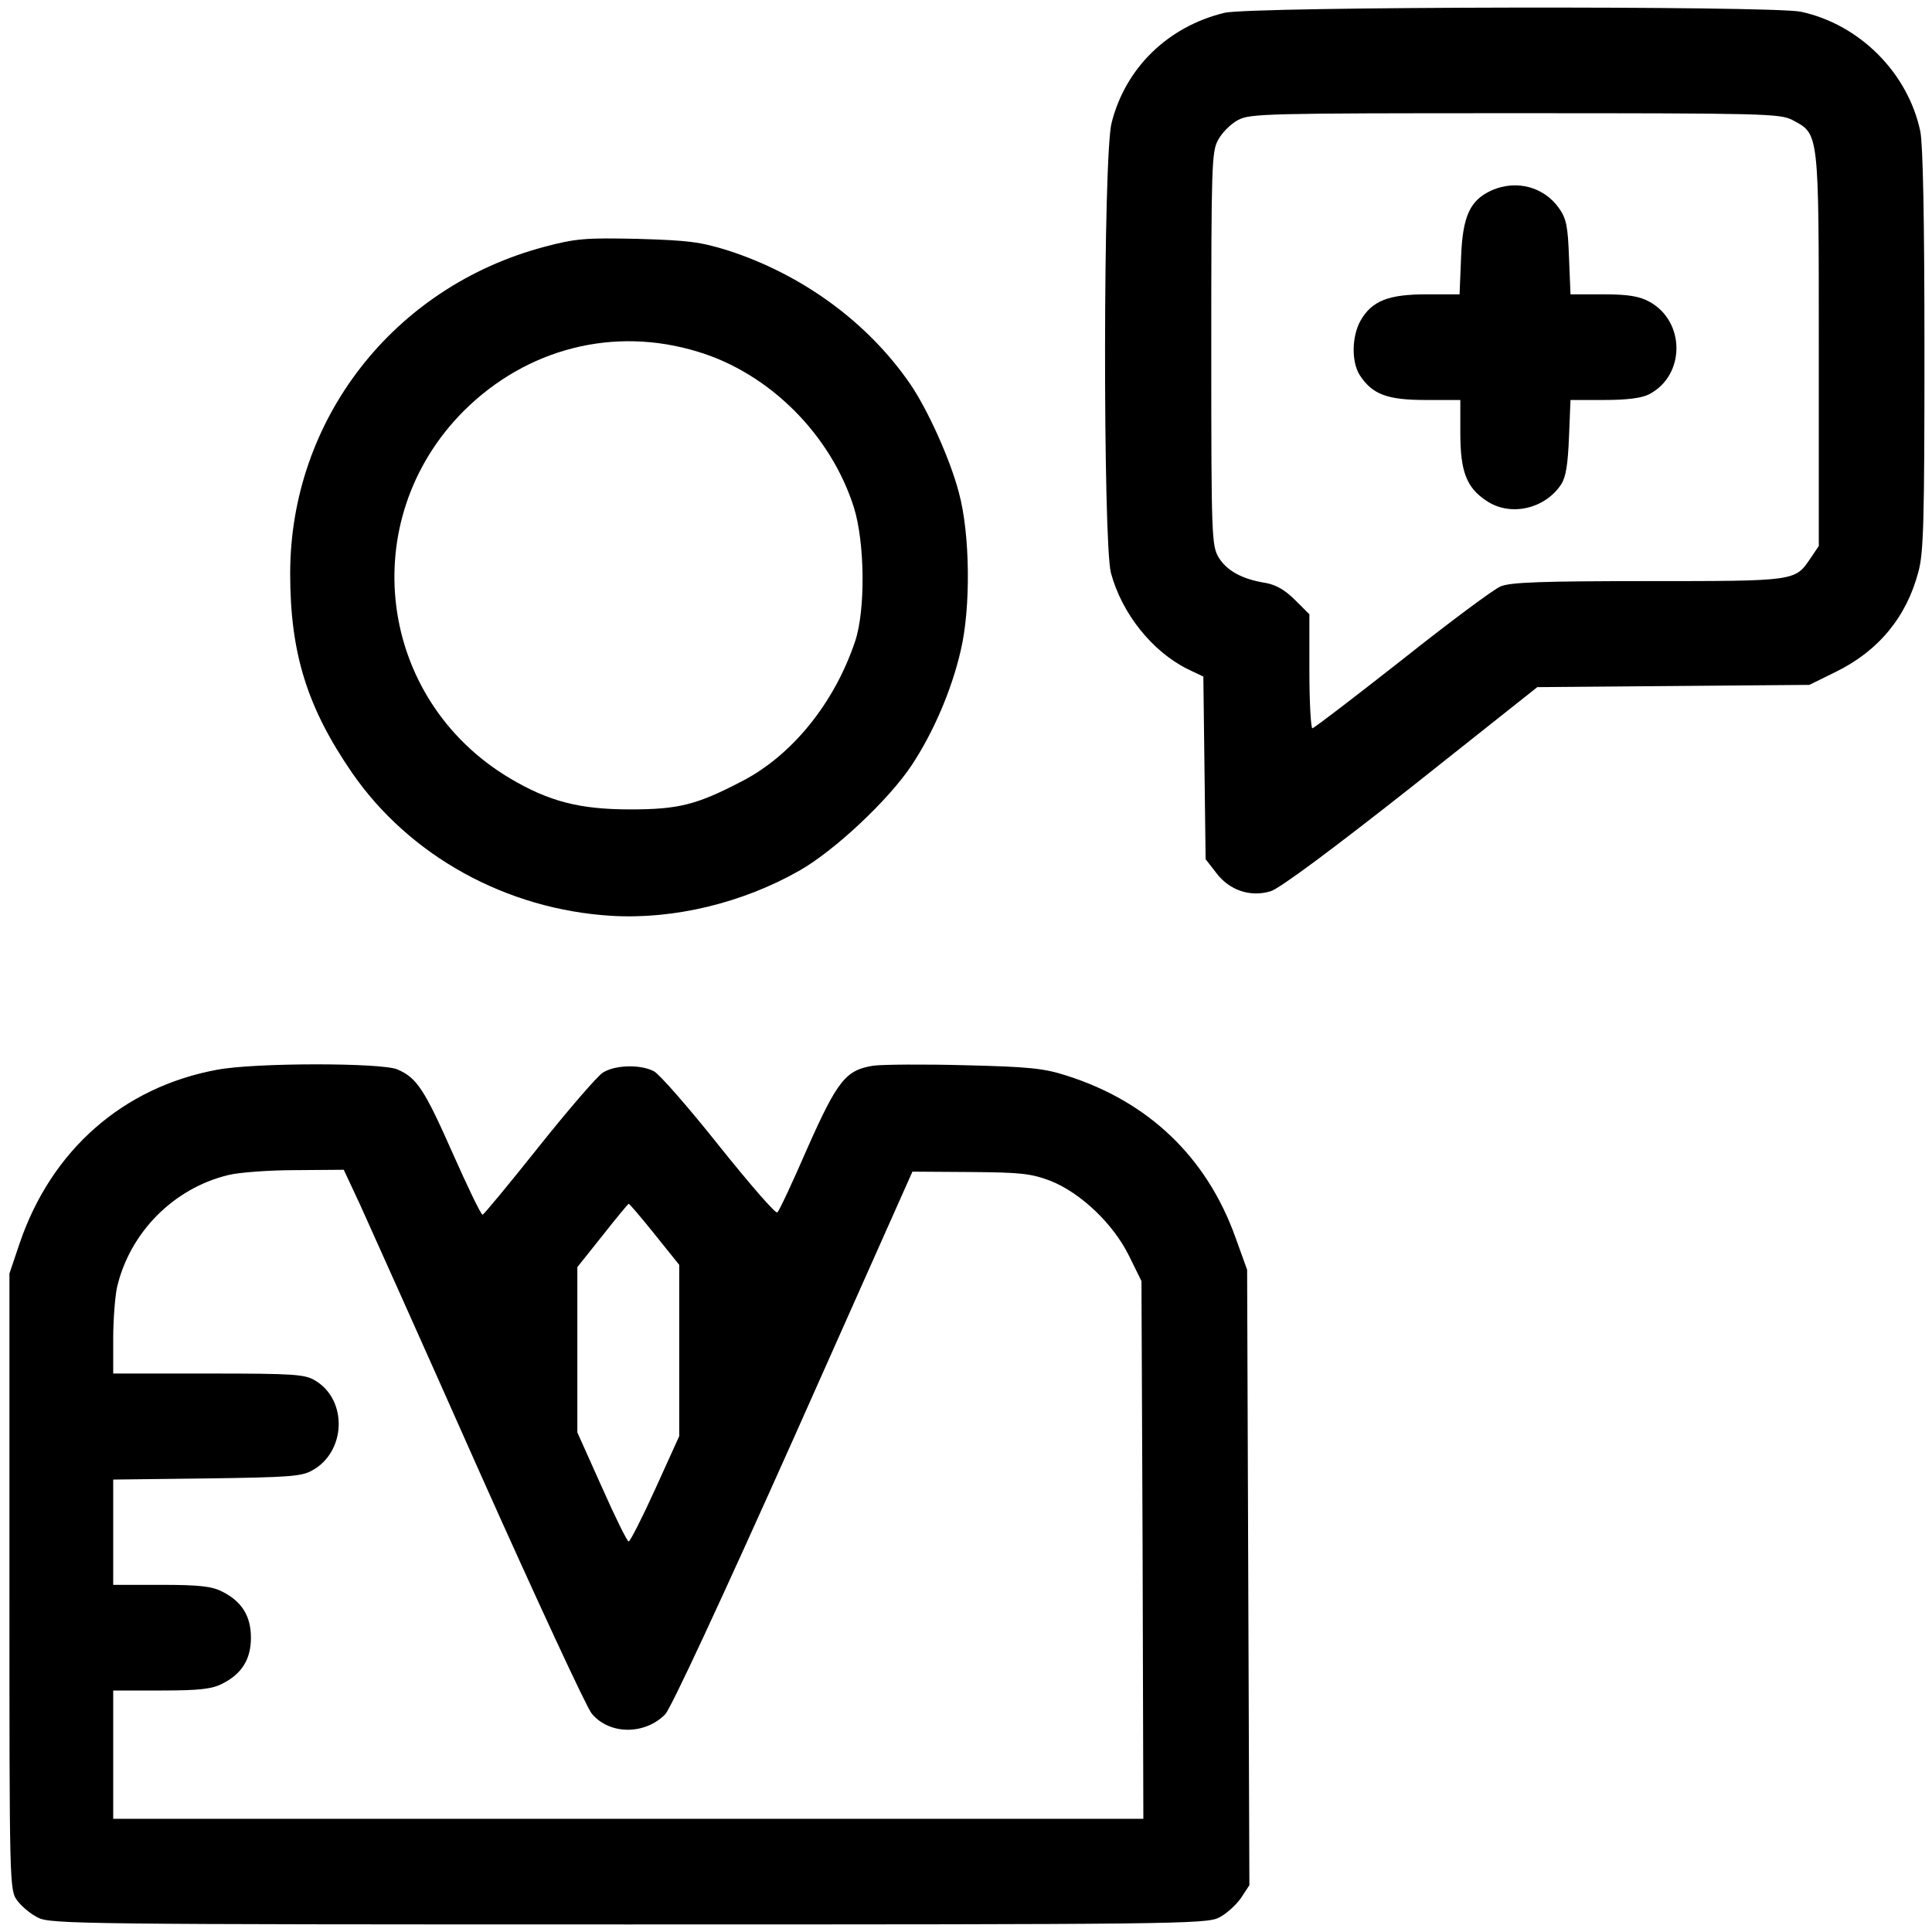 <?xml version="1.0" standalone="no"?>
<!DOCTYPE svg PUBLIC "-//W3C//DTD SVG 20010904//EN"
 "http://www.w3.org/TR/2001/REC-SVG-20010904/DTD/svg10.dtd">
<svg version="1.0" xmlns="http://www.w3.org/2000/svg"
 width="512pt" height="512pt" viewBox="0 0 512 512"
 preserveAspectRatio="xMidYMid meet">

<g transform="translate(0,512) scale(0.1,-0.1)"
fill="#000000" stroke="none">
<path d="M3245 5086 c-149 -36 -262 -145 -299 -291 -23 -84 -23 -1111 -2
-1193 29 -108 109 -208 203 -255 l42 -20 3 -242 3 -242 28 -36 c35 -47 91 -65
144 -49 24 7 165 112 373 276 l334 265 361 3 360 3 69 34 c115 56 189 147 220
266 14 50 16 142 16 587 0 352 -4 545 -11 580 -33 156 -162 284 -317 317 -78
16 -1459 14 -1527 -3z m1505 -284 c71 -38 70 -26 70 -608 l0 -521 -23 -34
c-40 -59 -39 -59 -430 -59 -279 0 -365 -3 -390 -14 -18 -7 -136 -95 -262 -195
-126 -99 -233 -181 -237 -181 -4 0 -8 68 -8 151 l0 151 -38 38 c-26 26 -50 40
-77 45 -63 10 -103 32 -125 67 -19 32 -20 52 -20 553 0 485 1 523 18 554 10
19 34 43 53 53 32 17 75 18 734 18 660 0 702 -1 735 -18z"/>
<path d="M3954 4616 c-58 -26 -78 -68 -82 -178 l-4 -98 -87 0 c-101 0 -145
-17 -175 -69 -24 -42 -25 -111 -2 -146 33 -50 72 -65 174 -65 l92 0 0 -87 c0
-102 16 -145 69 -180 63 -43 155 -22 198 43 13 20 18 53 21 126 l4 98 90 0
c59 0 99 5 118 15 97 50 97 194 0 246 -26 14 -56 19 -121 19 l-87 0 -4 98 c-3
83 -7 103 -27 131 -40 56 -112 75 -177 47z"/>
<path d="M1443 4466 c-400 -106 -674 -458 -674 -866 0 -211 45 -355 164 -528
152 -220 408 -362 687 -379 166 -10 348 34 499 120 93 53 236 187 297 279 57
86 106 199 130 304 27 113 25 310 -5 419 -23 88 -83 221 -130 289 -112 162
-284 288 -481 352 -74 23 -105 27 -240 31 -139 3 -164 1 -247 -21z m406 -278
c190 -57 353 -220 414 -413 29 -93 31 -272 3 -355 -55 -164 -168 -303 -301
-371 -119 -62 -167 -74 -295 -74 -134 0 -215 21 -318 82 -352 209 -412 684
-123 974 167 166 398 225 620 157z"/>
<path d="M575 2285 c-249 -46 -439 -213 -523 -460 l-27 -80 0 -817 c0 -810 0
-817 21 -845 11 -15 36 -36 55 -45 32 -17 127 -18 1564 -18 1437 0 1532 1
1565 18 19 9 45 33 58 51 l23 35 -3 815 -3 816 -31 86 c-76 212 -230 360 -449
429 -59 19 -100 23 -267 27 -108 3 -217 2 -242 -1 -74 -11 -96 -38 -176 -218
-39 -90 -75 -167 -80 -171 -4 -5 -73 75 -154 176 -81 102 -159 191 -173 198
-36 19 -104 17 -136 -4 -15 -10 -91 -98 -170 -197 -78 -98 -145 -179 -148
-179 -4 -1 -39 72 -79 162 -76 172 -96 201 -147 223 -43 18 -379 18 -478 -1z
m379 -357 c23 -51 166 -369 316 -707 151 -338 285 -627 298 -642 47 -57 141
-57 195 -2 16 18 146 297 341 733 l314 705 154 -1 c134 -1 160 -4 211 -23 81
-32 167 -114 209 -199 l33 -67 3 -712 2 -713 -1365 0 -1365 0 0 170 0 170 128
0 c101 0 134 4 161 18 52 26 76 65 76 122 0 57 -24 96 -76 122 -27 14 -60 18
-161 18 l-128 0 0 139 0 140 248 3 c214 3 251 5 279 21 90 49 95 186 9 238
-28 17 -54 19 -283 19 l-253 0 0 93 c0 50 5 111 10 135 34 146 150 263 295
298 28 7 108 13 178 13 l128 1 43 -92z m781 -79 l65 -81 0 -227 0 -227 -63
-139 c-35 -77 -67 -140 -71 -140 -4 0 -36 65 -71 144 l-65 145 0 219 0 219 67
84 c36 46 68 84 69 84 2 0 33 -36 69 -81z"/>
</g>
</svg>
